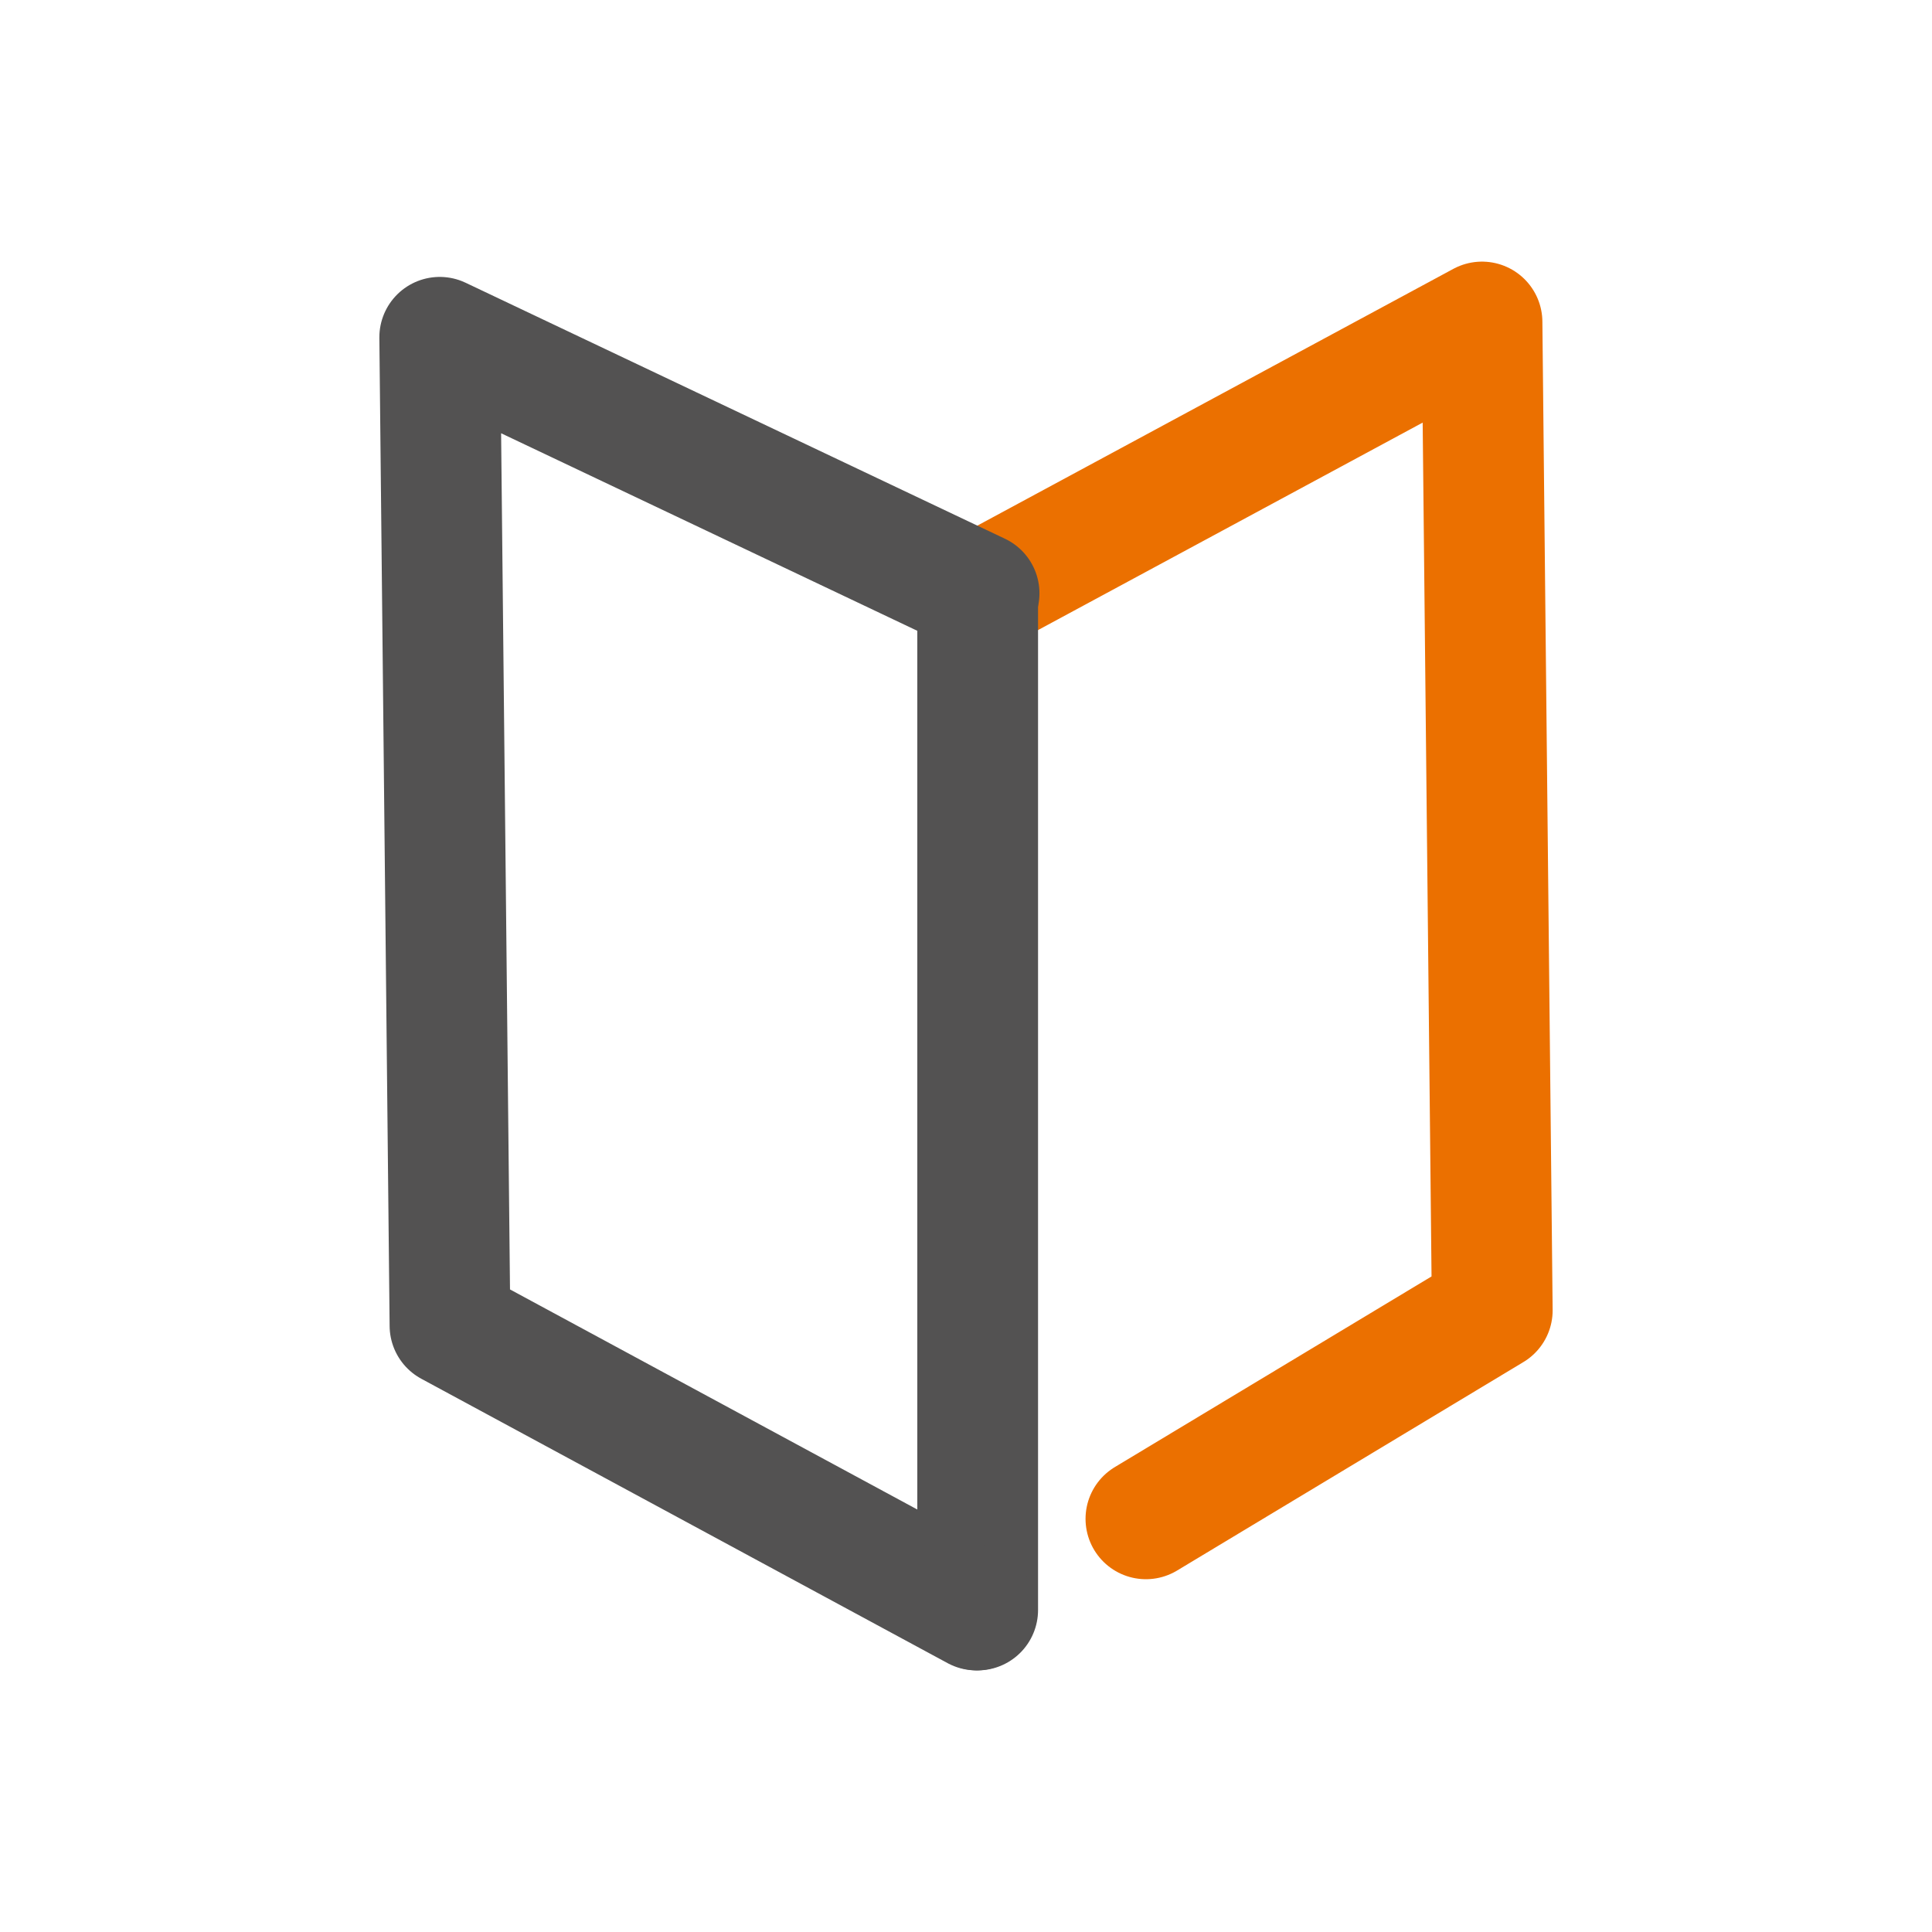 <?xml version="1.0" encoding="UTF-8"?>
<svg id="_レイヤー_1" data-name="レイヤー 1" xmlns="http://www.w3.org/2000/svg" viewBox="0 0 96 96">
  <g id="_サポート" data-name="サポート">
    <g id="_はじめてのご利用">
      <rect width="96" height="96" fill="none"/>
      <g>
        <polyline points="56.94 75.47 74.15 65.11 73.64 16 48.65 29.48" fill="none" stroke="#eb7000" stroke-linecap="round" stroke-linejoin="round" stroke-width="6"/>
        <line x1="48.58" y1="29.48" x2="48.58" y2="80" fill="none" stroke="#535252" stroke-linecap="round" stroke-linejoin="round" stroke-width="6"/>
        <polyline points="48.51 80 22.36 65.87 21.85 16.76 48.65 29.48" fill="none" stroke="#535252" stroke-linecap="round" stroke-linejoin="round" stroke-width="6"/>
      </g>
    </g>
  </g>
</svg>